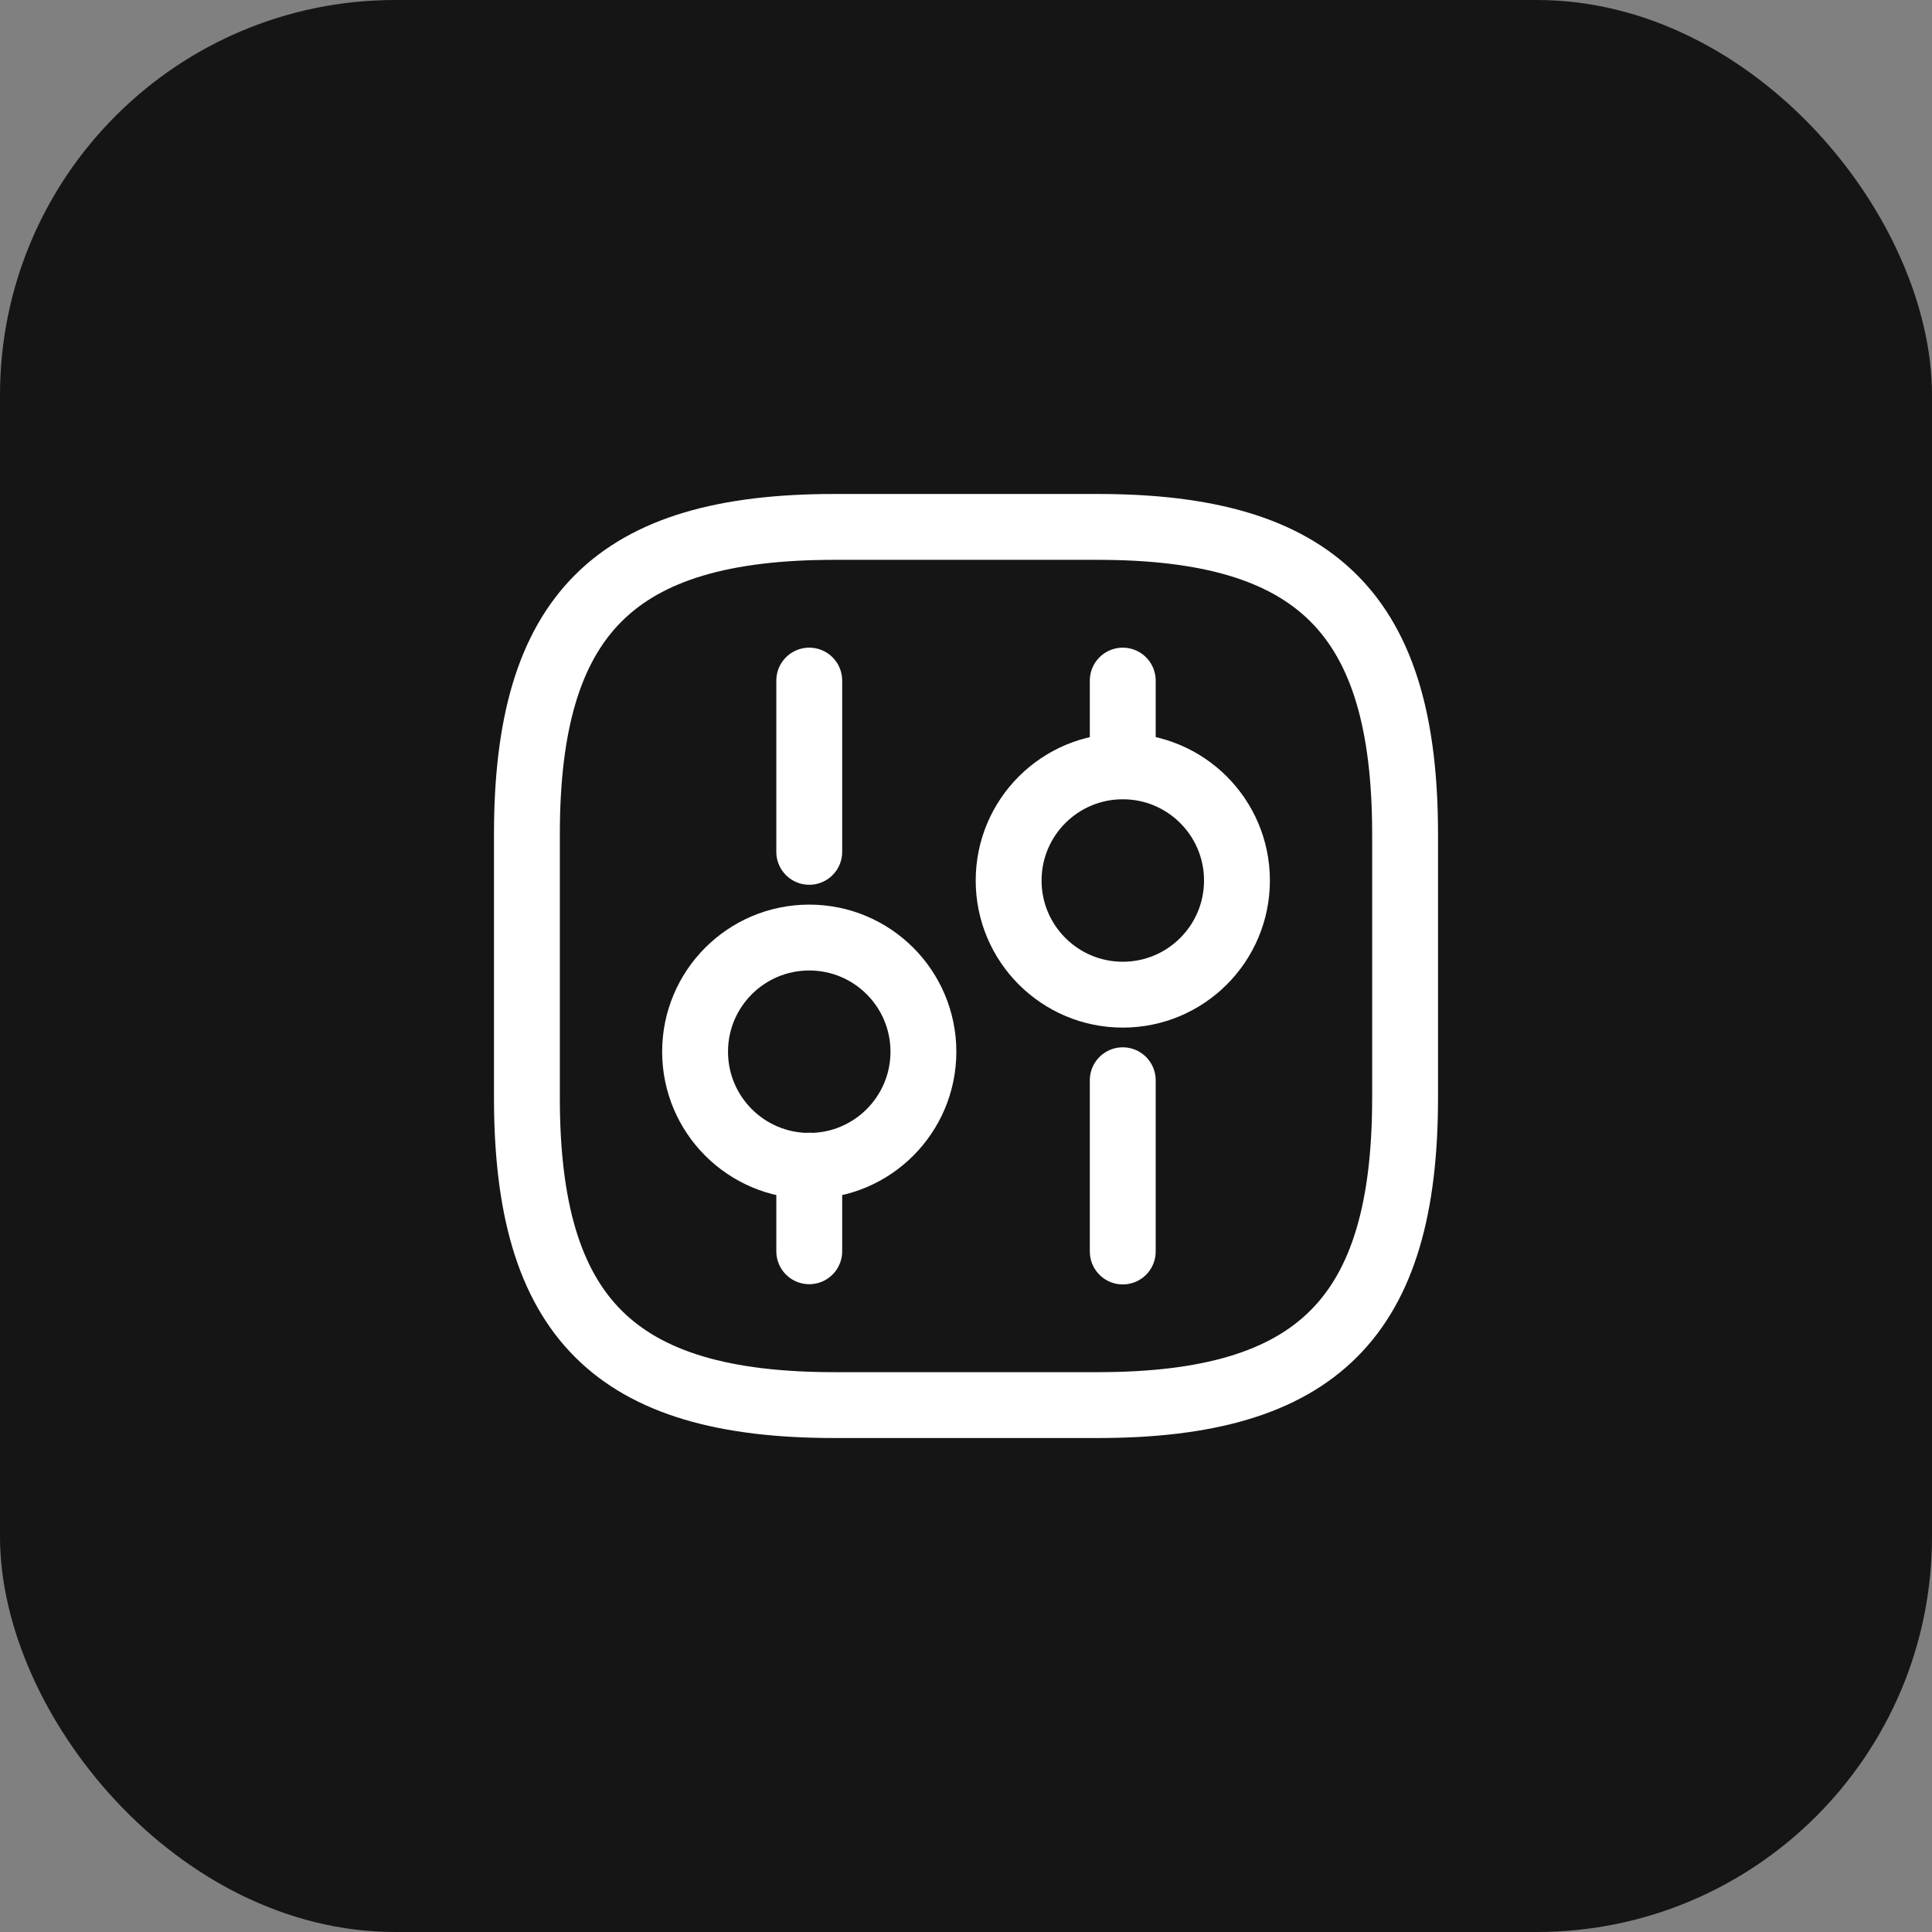 <svg width="44" height="44" viewBox="0 0 44 44" fill="none" xmlns="http://www.w3.org/2000/svg">
<rect x="0" y="0" width="44" height="44" fill="#808080" stroke="none"/>
<rect width="44" height="44" rx="9" fill="#151515"/>
<path d="M19 32H25C30 32 32 30 32 25V19C32 14 30 12 25 12H19C14 12 12 14 12 19V25C12 30 14 32 19 32Z" stroke="white" stroke-width="1.5" stroke-linecap="round" stroke-linejoin="round"/>
<path d="M25.57 28.502V24.602" stroke="white" stroke-width="1.5" stroke-miterlimit="10" stroke-linecap="round" stroke-linejoin="round"/>
<path d="M25.57 17.45V15.5" stroke="white" stroke-width="1.5" stroke-miterlimit="10" stroke-linecap="round" stroke-linejoin="round"/>
<path d="M25.571 22.653C27.007 22.653 28.171 21.489 28.171 20.053C28.171 18.617 27.007 17.453 25.571 17.453C24.135 17.453 22.971 18.617 22.971 20.053C22.971 21.489 24.135 22.653 25.571 22.653Z" stroke="white" stroke-width="1.5" stroke-miterlimit="10" stroke-linecap="round" stroke-linejoin="round"/>
<path d="M18.43 28.497V26.547" stroke="white" stroke-width="1.5" stroke-miterlimit="10" stroke-linecap="round" stroke-linejoin="round"/>
<path d="M18.43 19.4V15.5" stroke="white" stroke-width="1.5" stroke-miterlimit="10" stroke-linecap="round" stroke-linejoin="round"/>
<path d="M18.43 26.552C19.866 26.552 21.03 25.387 21.03 23.952C21.03 22.516 19.866 21.352 18.43 21.352C16.994 21.352 15.83 22.516 15.83 23.952C15.83 25.387 16.994 26.552 18.43 26.552Z" stroke="white" stroke-width="1.5" stroke-miterlimit="10" stroke-linecap="round" stroke-linejoin="round"/>
</svg>
